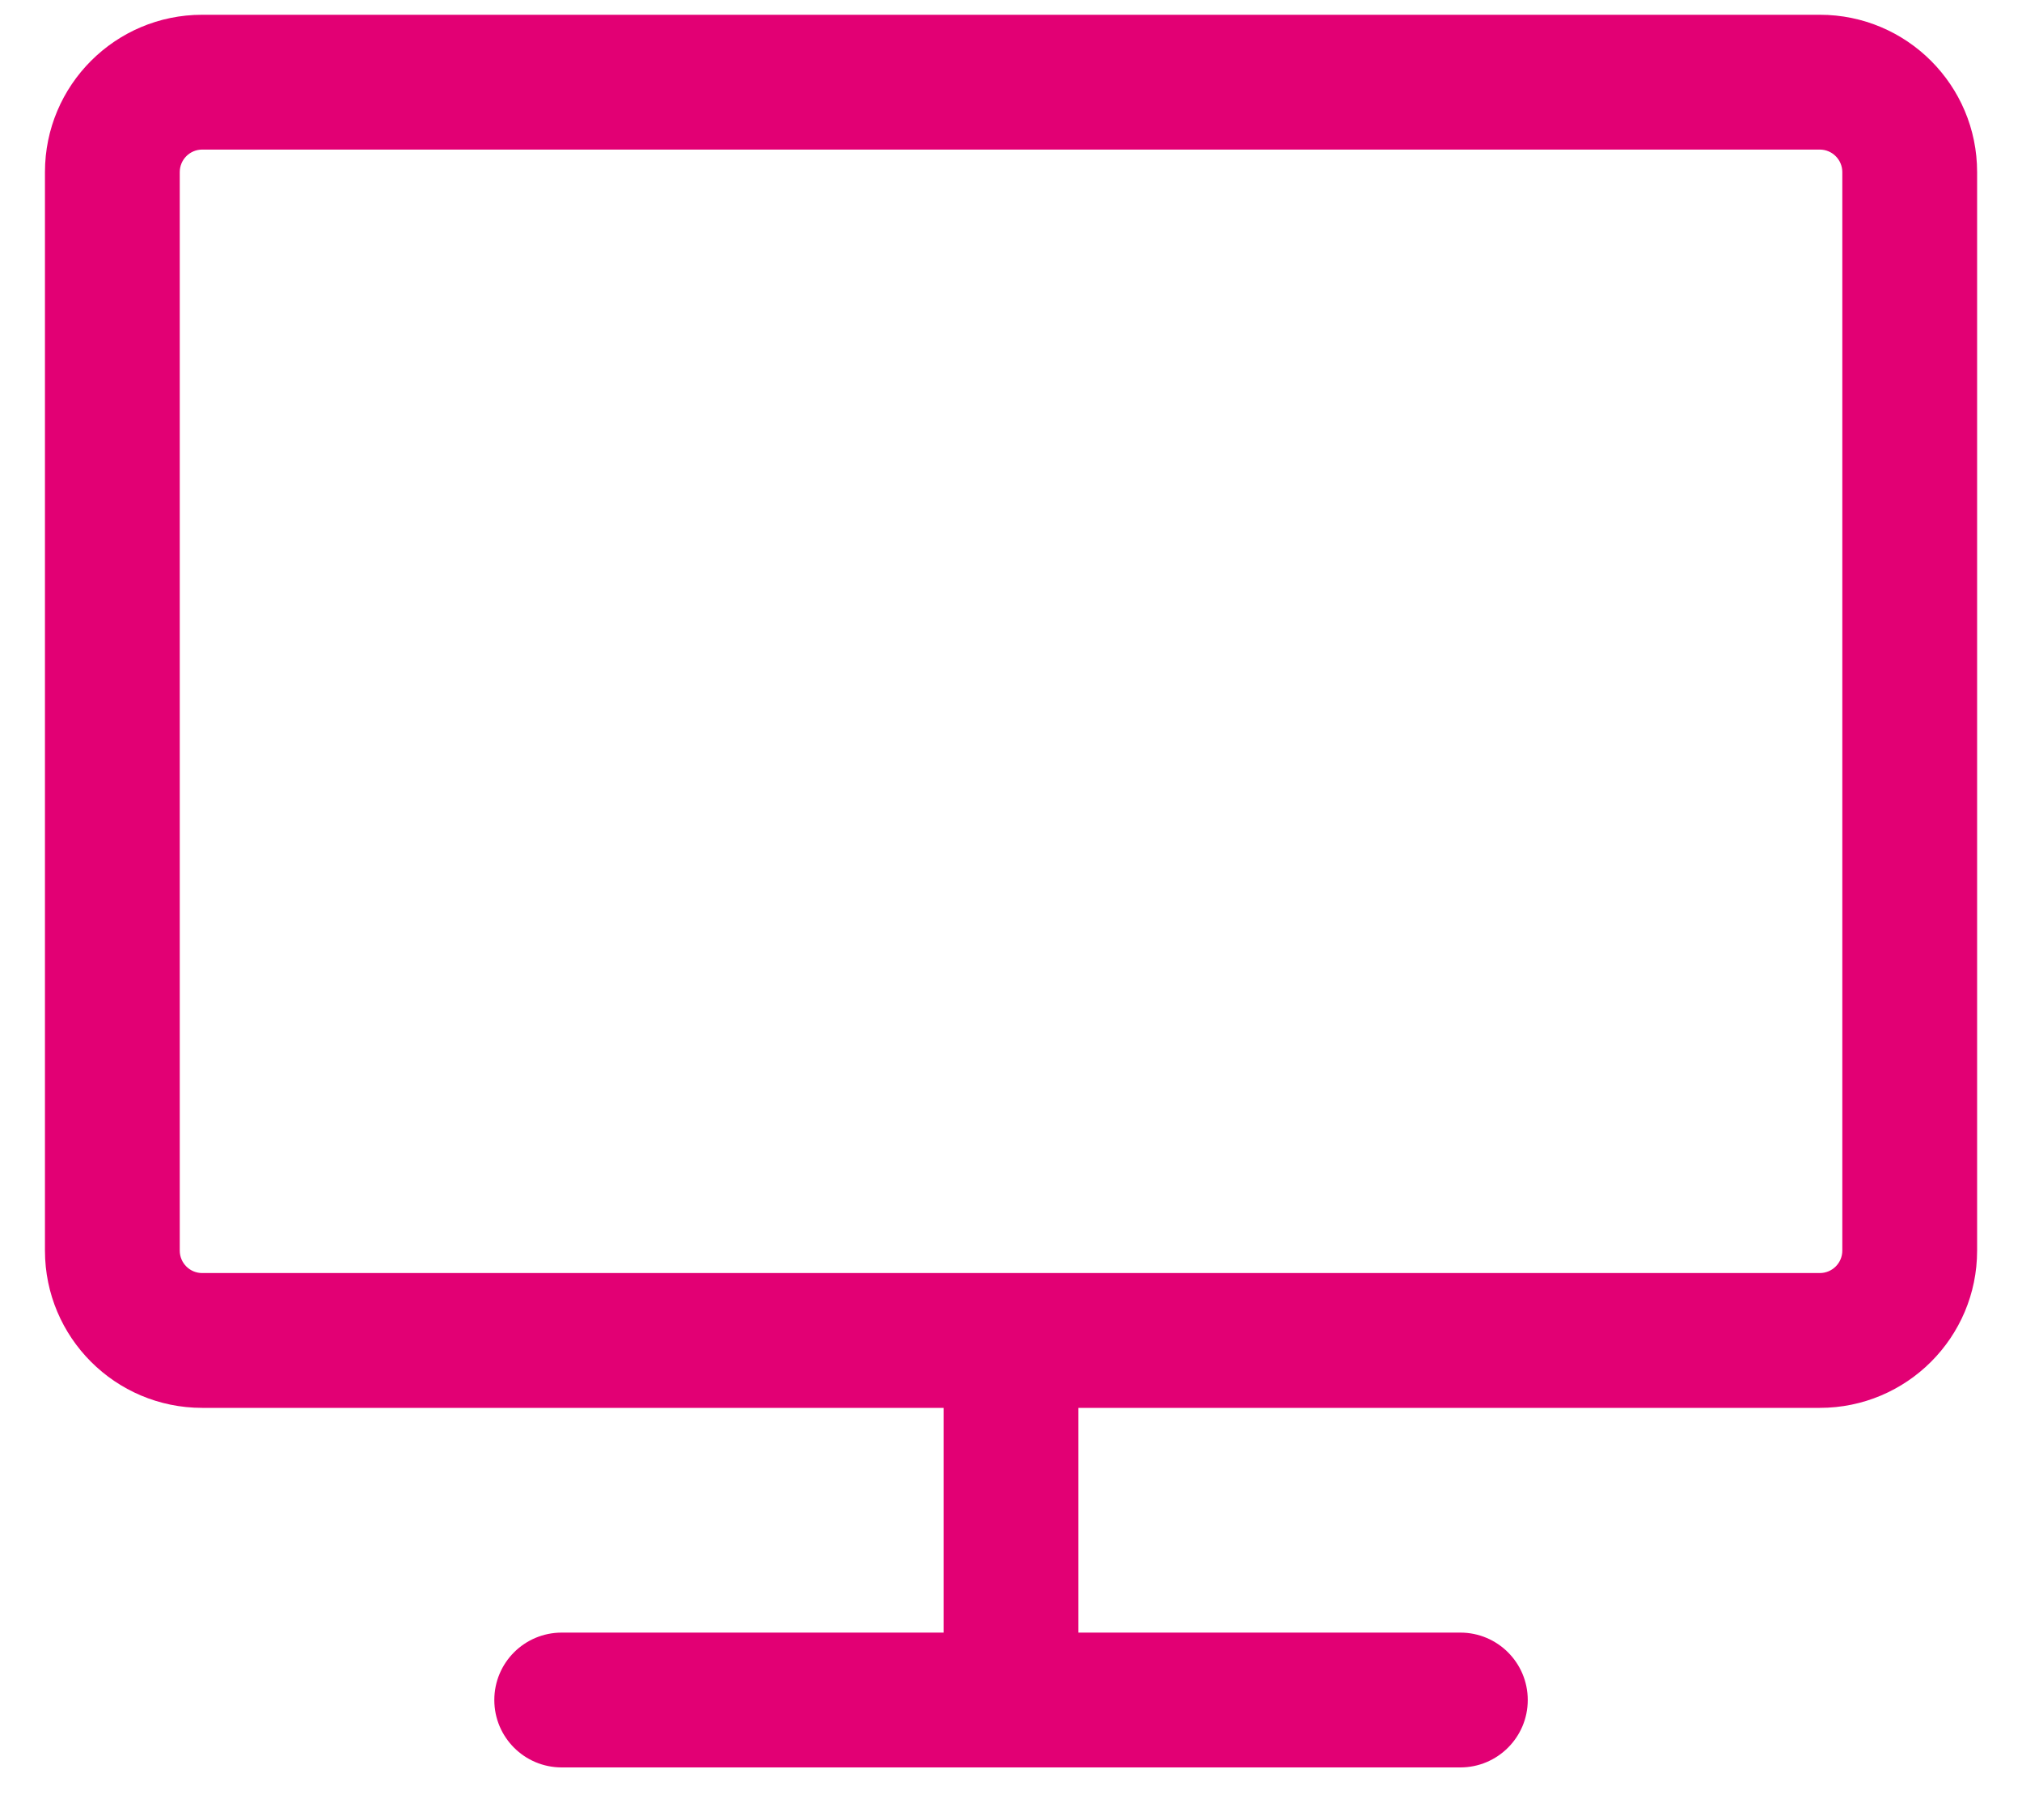 <svg width="30" height="27" viewBox="0 0 30 27" fill="none" xmlns="http://www.w3.org/2000/svg">
<path fill-rule="evenodd" clip-rule="evenodd" d="M0.667 2.553C0.667 1.264 1.712 0.219 3 0.219H27C28.289 0.219 29.334 1.264 29.334 2.553V18.553C29.334 19.841 28.289 20.886 27 20.886H16V24.22H21.667C22.219 24.22 22.667 24.667 22.667 25.22C22.667 25.772 22.219 26.22 21.667 26.22H8.334C7.781 26.22 7.334 25.772 7.334 25.22C7.334 24.667 7.781 24.22 8.334 24.22H14V20.886H3C1.712 20.886 0.667 19.841 0.667 18.553V2.553ZM27 18.886C27.184 18.886 27.334 18.737 27.334 18.553V2.553C27.334 2.369 27.184 2.219 27 2.219H3C2.816 2.219 2.667 2.369 2.667 2.553V18.553C2.667 18.737 2.816 18.886 3 18.886H27Z" fill="#E20074"/>
</svg>
